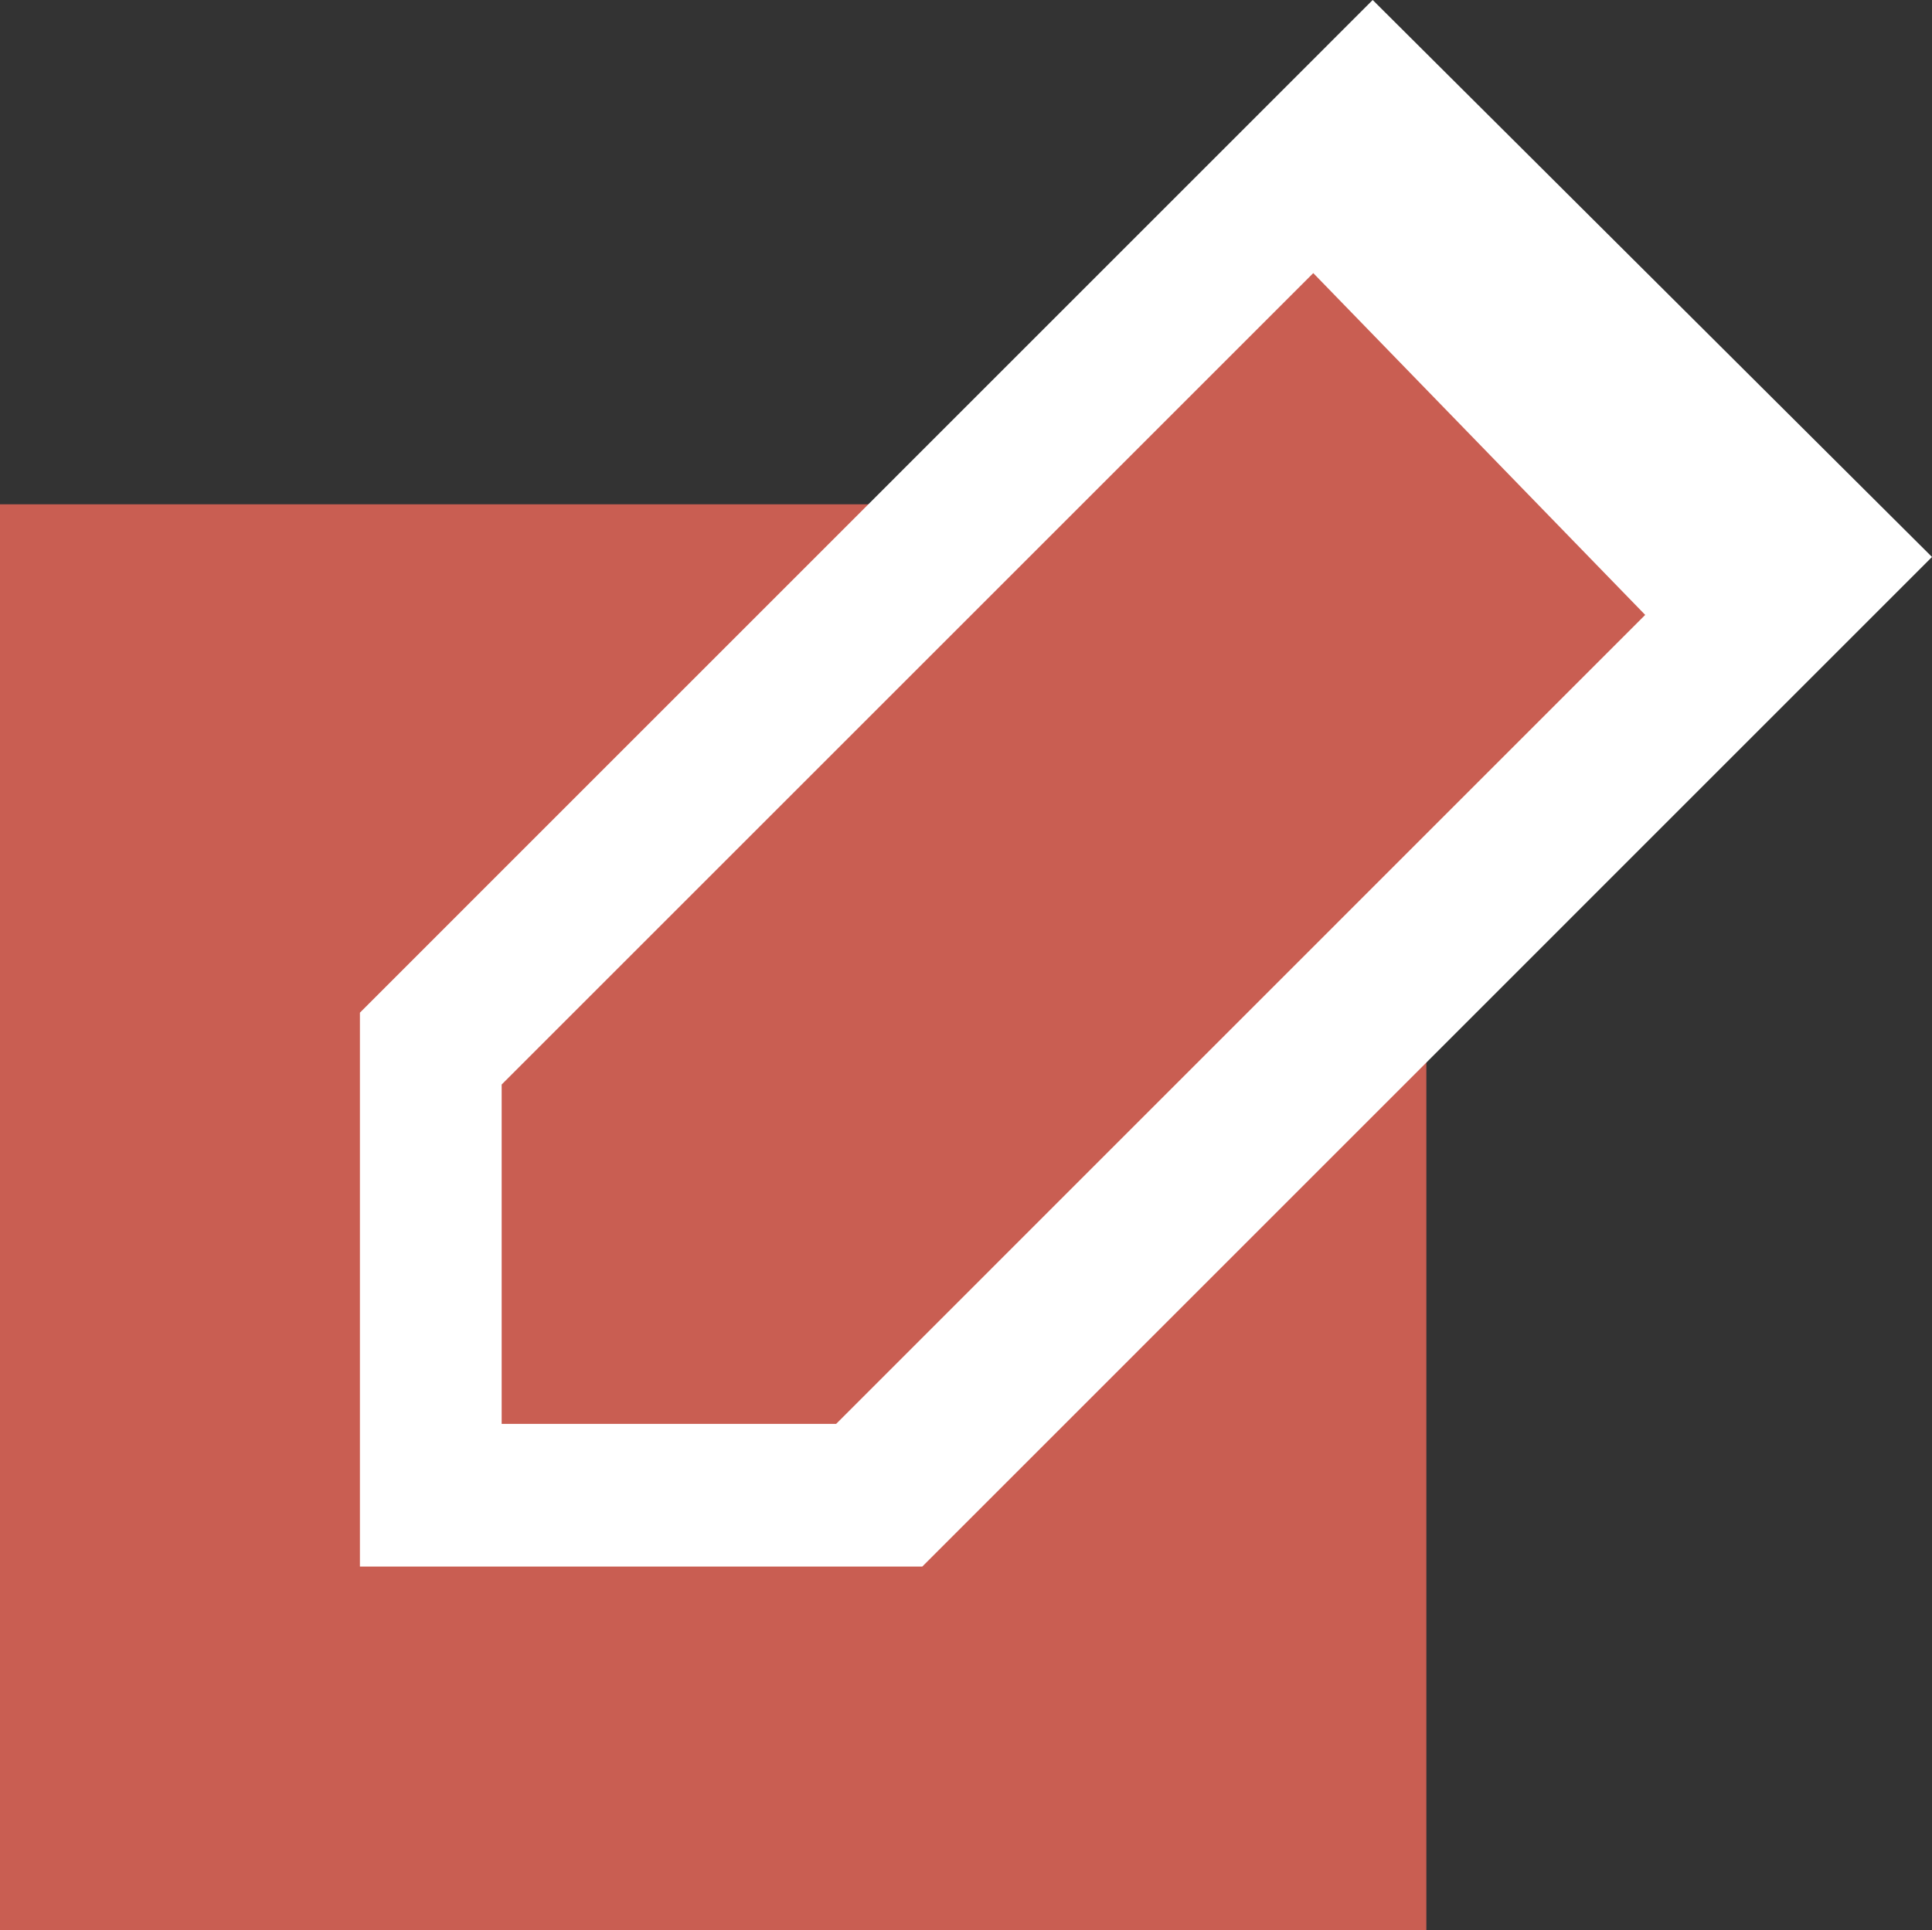 <svg xmlns="http://www.w3.org/2000/svg" width="31.472" height="31.451" viewBox="0 0 31.472 31.451"><rect x="0" y="0" width="31.472" height="31.451" fill="#333333" stroke="none"/><g transform="translate(0 0)"><rect width="23.235" height="23.235" transform="translate(0 8.217)" fill="#c95e52"/><path d="M22.361,0,5.863,16.5v9.025h9.161L31.472,9.075Z" fill="#fff"/><path d="M26.8,10.019,13.621,23.2H8.172V17.671L21.393,4.45Z" fill="#c95e52"/></g></svg>